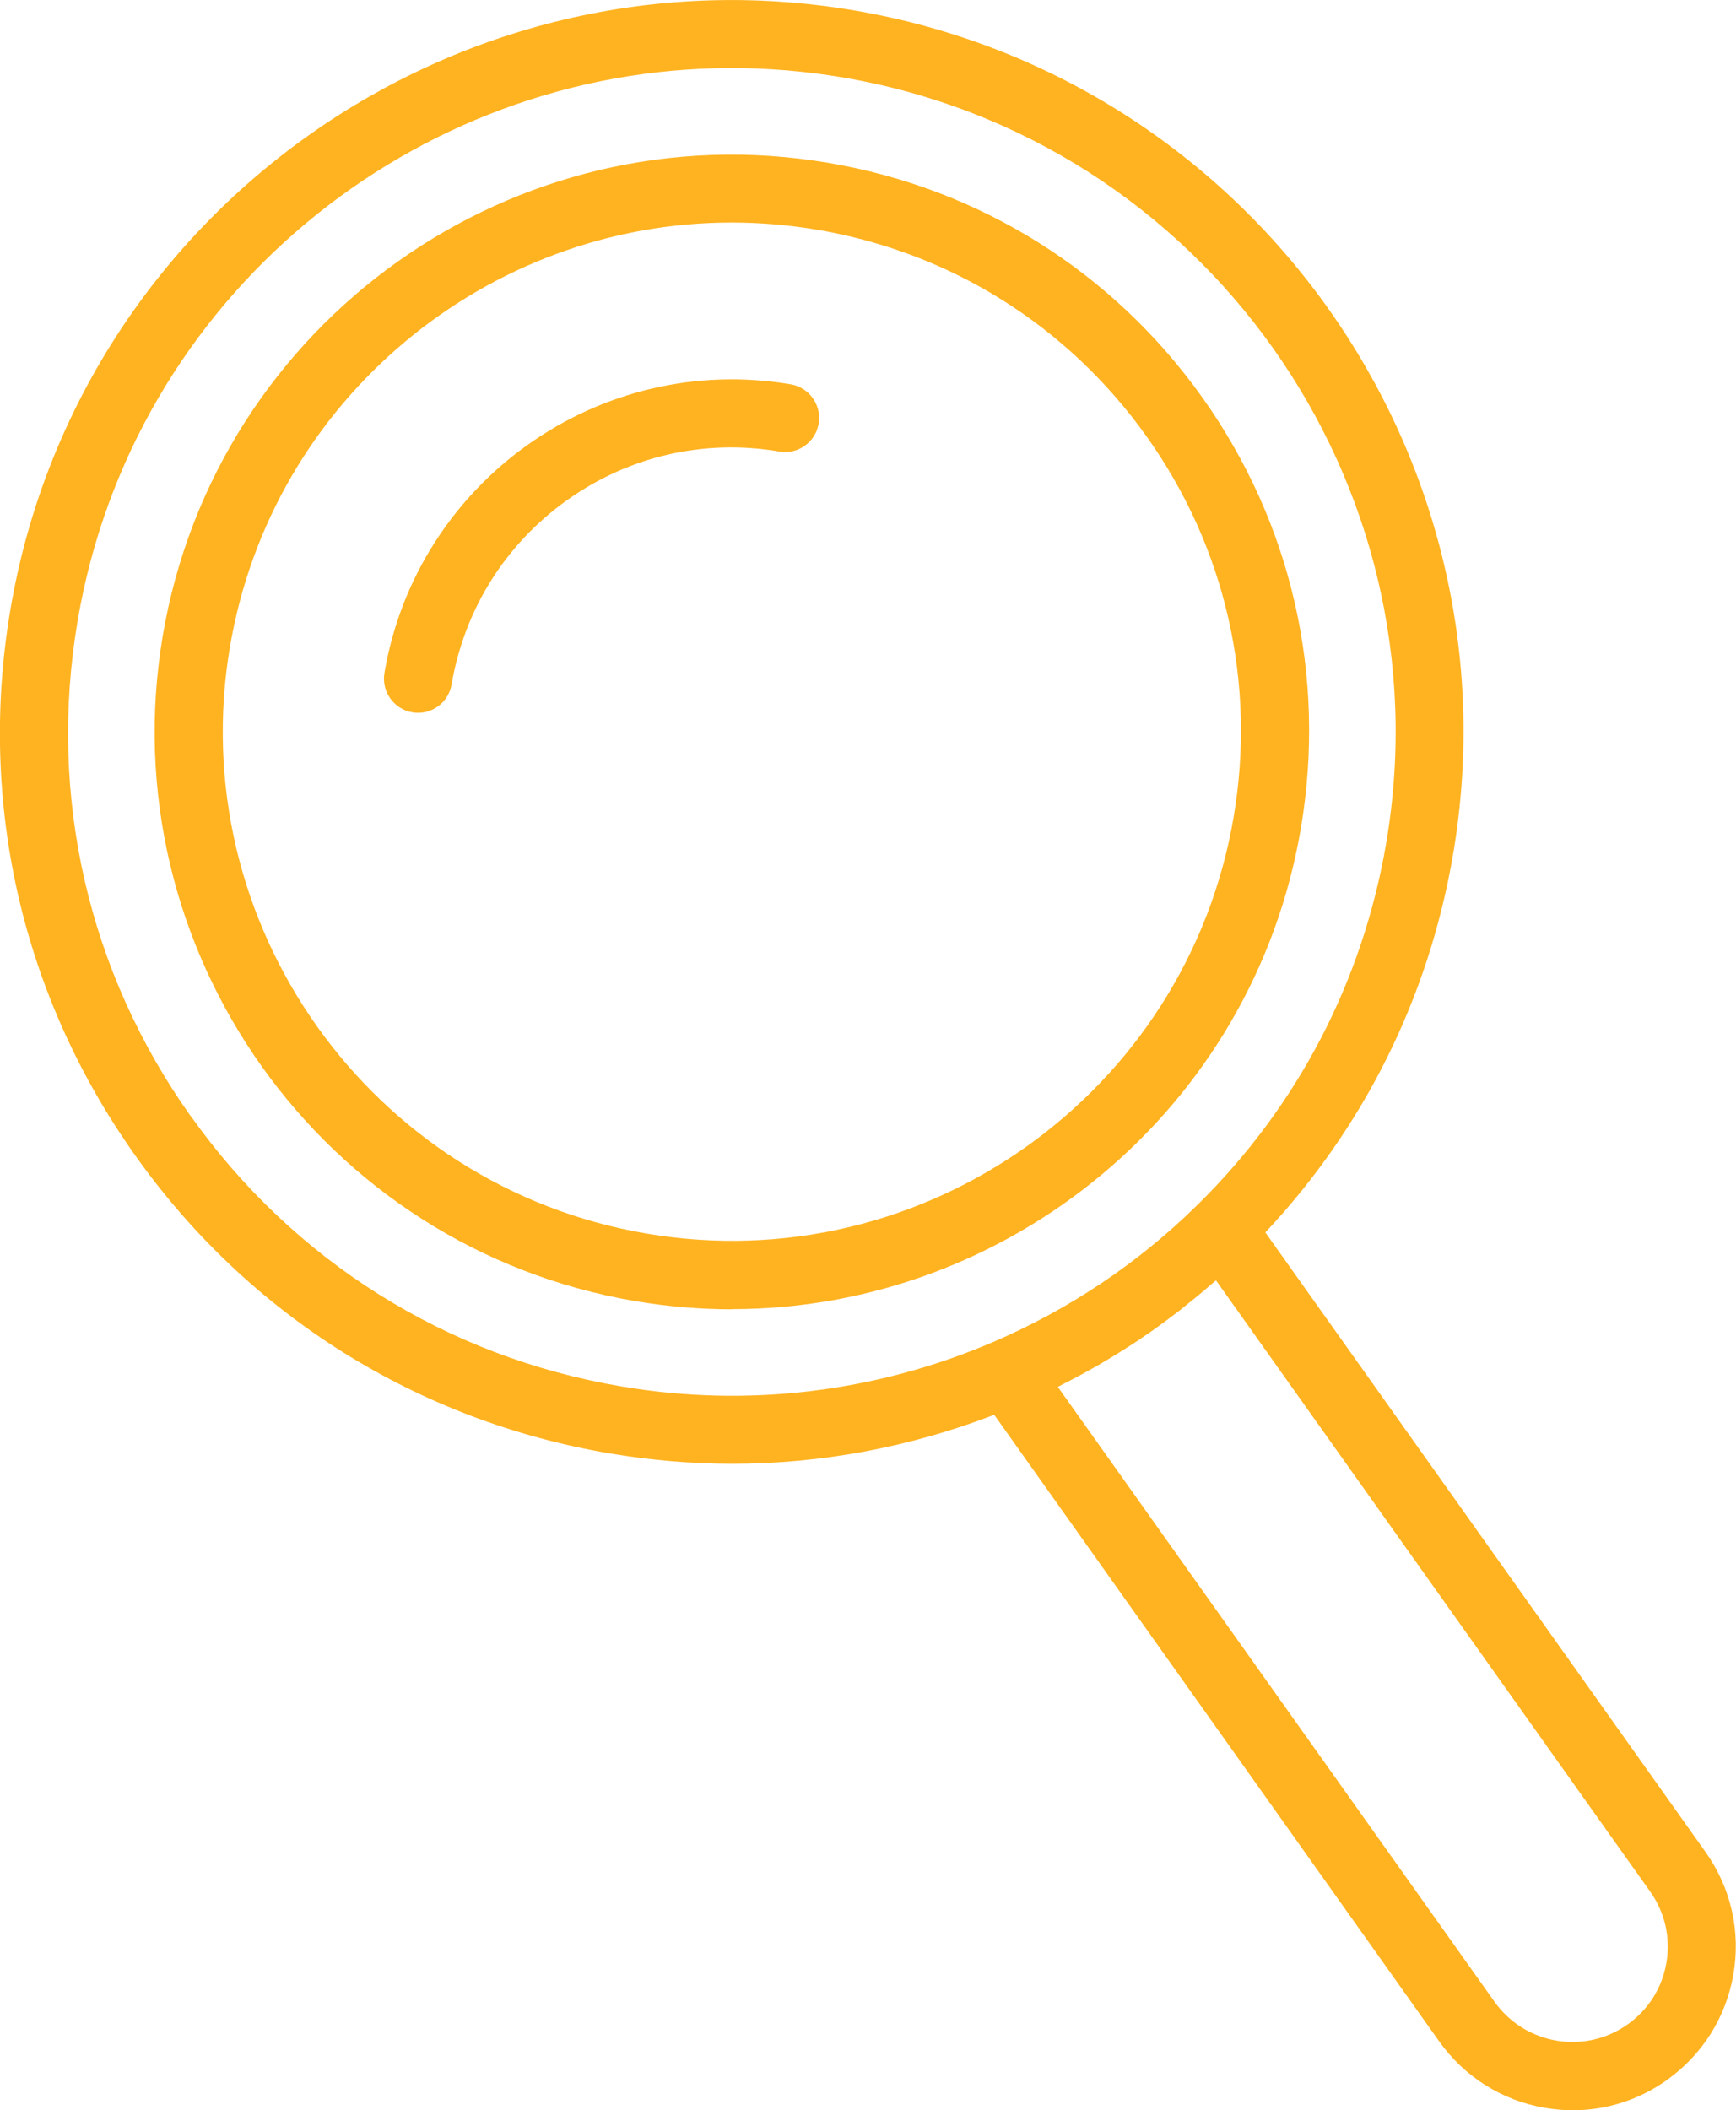 <?xml version="1.0" encoding="UTF-8"?>
<svg xmlns="http://www.w3.org/2000/svg" id="Layer_2" data-name="Layer 2" viewBox="0 0 102.06 124.03">
  <defs>
    <style>
      .cls-1 {
        fill: #ffb320;
        stroke-width: 0px;
      }
    </style>
  </defs>
  <g id="Layer_1-2" data-name="Layer 1">
    <path class="cls-1" d="m43.04,76.95c16.24,0,30.64-11.73,33.44-28.27,1.51-8.94-.54-17.93-5.79-25.31s-13.06-12.29-22-13.8C30.24,6.44,12.7,18.91,9.57,37.36c-3.12,18.45,9.34,35.99,27.79,39.12,1.91.32,3.81.48,5.68.48ZM13.52,38.02c2.47-14.59,15.17-24.94,29.49-24.94,1.65,0,3.33.14,5.01.42,7.88,1.33,14.77,5.66,19.4,12.17s6.44,14.45,5.11,22.33c-2.75,16.27-18.23,27.27-34.5,24.51-16.27-2.75-27.27-18.23-24.51-34.5Z"></path>
    <path class="cls-1" d="m45.82,26.54c1.1.19,2.12-.55,2.31-1.64.18-1.09-.55-2.12-1.64-2.31-11.27-1.91-21.98,5.71-23.89,16.97-.18,1.09.55,2.12,1.64,2.31.11.02.23.03.34.03.96,0,1.8-.69,1.97-1.67.75-4.4,3.16-8.25,6.8-10.84,3.64-2.59,8.07-3.6,12.47-2.85Z"></path>
    <path class="cls-1" d="m43.04,86.04c5.26,0,10.47-.98,15.41-2.88l26.16,36.83c1.49,2.09,3.7,3.48,6.23,3.91.54.09,1.08.14,1.62.14,1.98,0,3.9-.61,5.54-1.78,2.09-1.49,3.48-3.7,3.91-6.23.43-2.53-.15-5.07-1.64-7.17l-25.88-36.42c5.81-6.18,9.61-13.83,11.04-22.24C89.4,26.81,73.59,4.57,50.21.61,26.82-3.35,4.57,12.45.61,35.84c-1.92,11.33.69,22.73,7.35,32.09,6.65,9.37,16.56,15.58,27.89,17.5,2.39.4,4.8.61,7.2.61Zm53.97,25.14c.87,1.22,1.21,2.71.96,4.18-.25,1.48-1.06,2.77-2.28,3.63-2.52,1.79-6.02,1.2-7.82-1.32l-25.68-36.15c.12-.06.24-.13.36-.19.6-.3,1.19-.62,1.77-.95.2-.11.39-.22.59-.34.72-.43,1.43-.87,2.12-1.33.04-.03.07-.05.11-.08.66-.44,1.3-.91,1.93-1.39.19-.14.37-.28.55-.43.54-.43,1.07-.86,1.59-1.32.09-.08.19-.15.28-.23l25.52,35.92ZM11.22,65.62c-6.04-8.5-8.4-18.83-6.66-29.11C7.78,17.49,24.33,4,43.01,4c2.15,0,4.34.18,6.53.55,21.21,3.59,35.55,23.77,31.96,44.98-1.38,8.14-5.21,15.5-11.09,21.28-3.48,3.43-7.53,6.14-12.02,8.07-6.9,2.96-14.46,3.87-21.87,2.61-10.28-1.74-19.26-7.38-25.29-15.87Z"></path>
  </g>
</svg>
